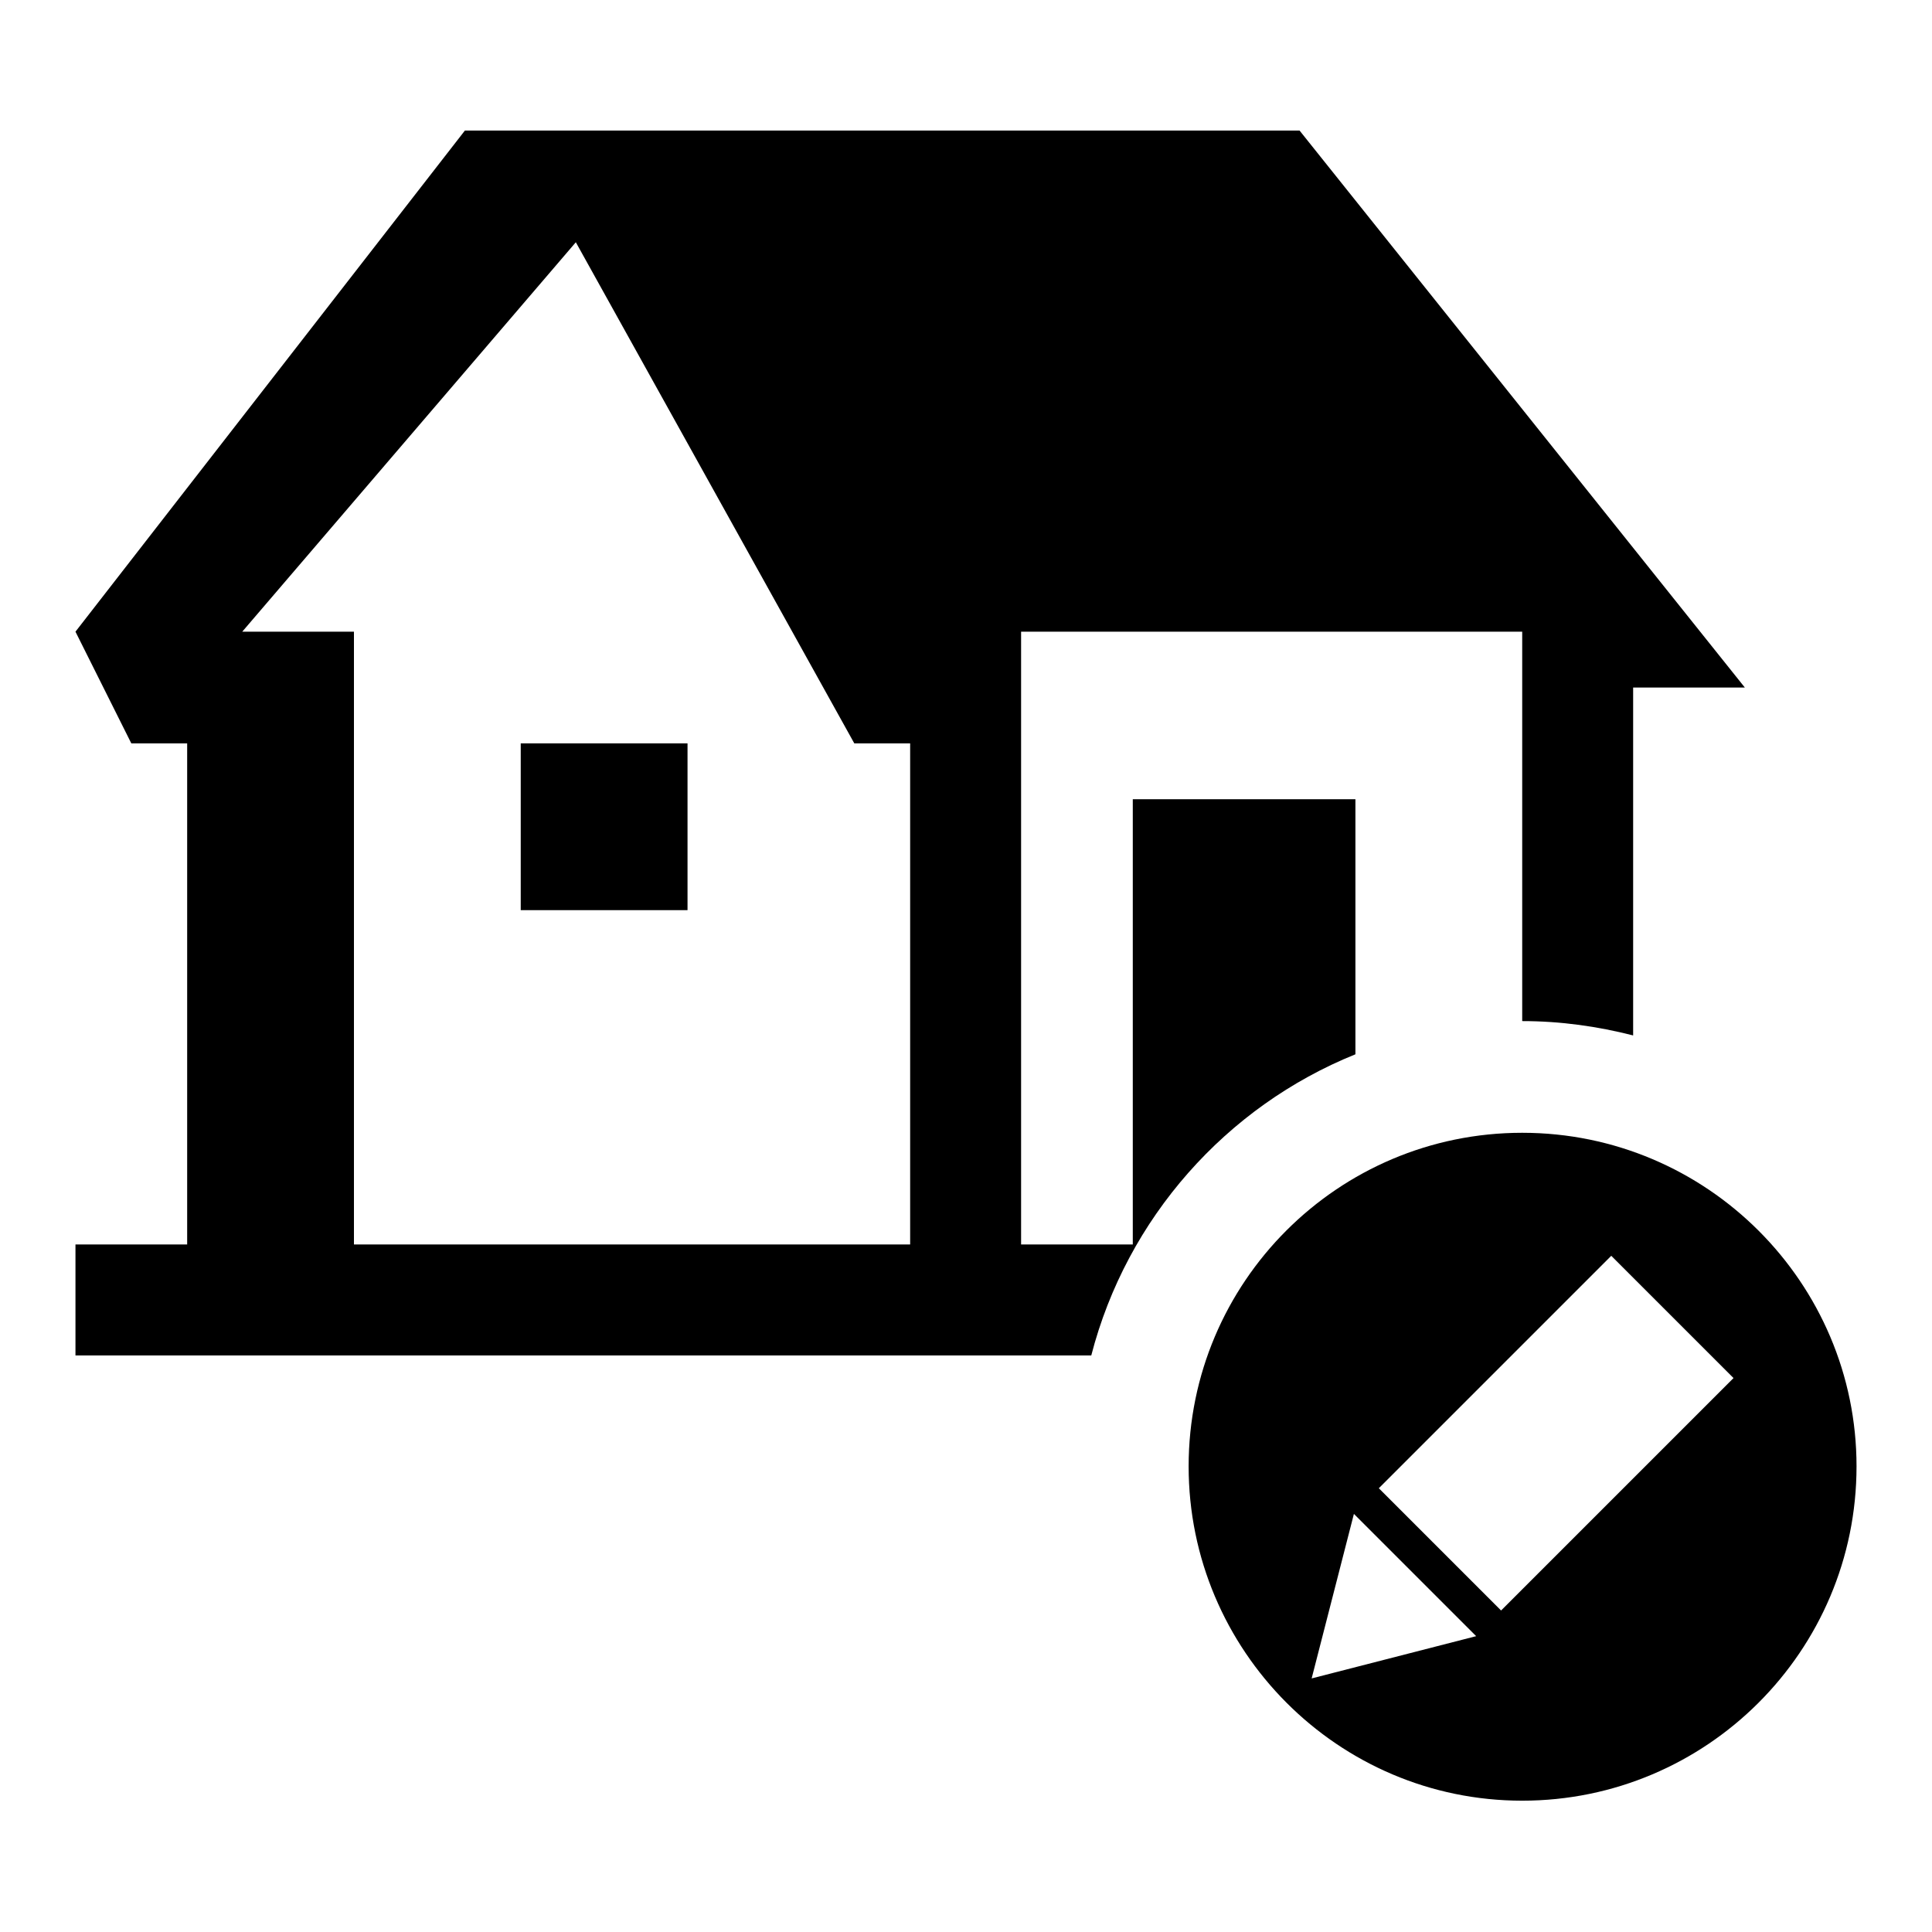 <?xml version="1.0" encoding="utf-8"?>
<!-- Svg Vector Icons : http://www.onlinewebfonts.com/icon -->
<!DOCTYPE svg PUBLIC "-//W3C//DTD SVG 1.1//EN" "http://www.w3.org/Graphics/SVG/1.1/DTD/svg11.dtd">
<svg version="1.1" xmlns="http://www.w3.org/2000/svg" xmlns:xlink="http://www.w3.org/1999/xlink" x="0px" y="0px" viewBox="0 0 256 256" enable-background="new 0 0 256 256" xml:space="preserve">
<g><g><path fill="#000000" d="M201.7,150.1c-24.4,0-44.2,19.8-44.2,44.2c0,24.4,19.8,44.3,44.2,44.3c24.4,0,44.3-19.8,44.3-44.3C246,170,226.2,150.1,201.7,150.1z M173.8,222.4l5.6-21.8l16.2,16.2L173.8,222.4z M198.9,213.4l-16.2-16.2l30.8-30.8l16.2,16.2L198.9,213.4z"/><path fill="#000000" d="M69,98.5h22.1v22.1H69V98.5z"/><path fill="#000000" d="M179.6,139.7v-33.8h-29.5v59h-14.8V83.7h66.4v51.6c5.1,0,10,0.7,14.7,1.9V91.1h14.8l-59-73.8H61.6L10,83.7l7.4,14.8h7.4v66.4H10v14.7l134.6,0C149.3,161.4,162.5,146.6,179.6,139.7z M120.6,164.9H46.9V83.7H32.1l44.2-51.6l36.9,66.4h7.4L120.6,164.9L120.6,164.9z"/></g></g>
</svg>